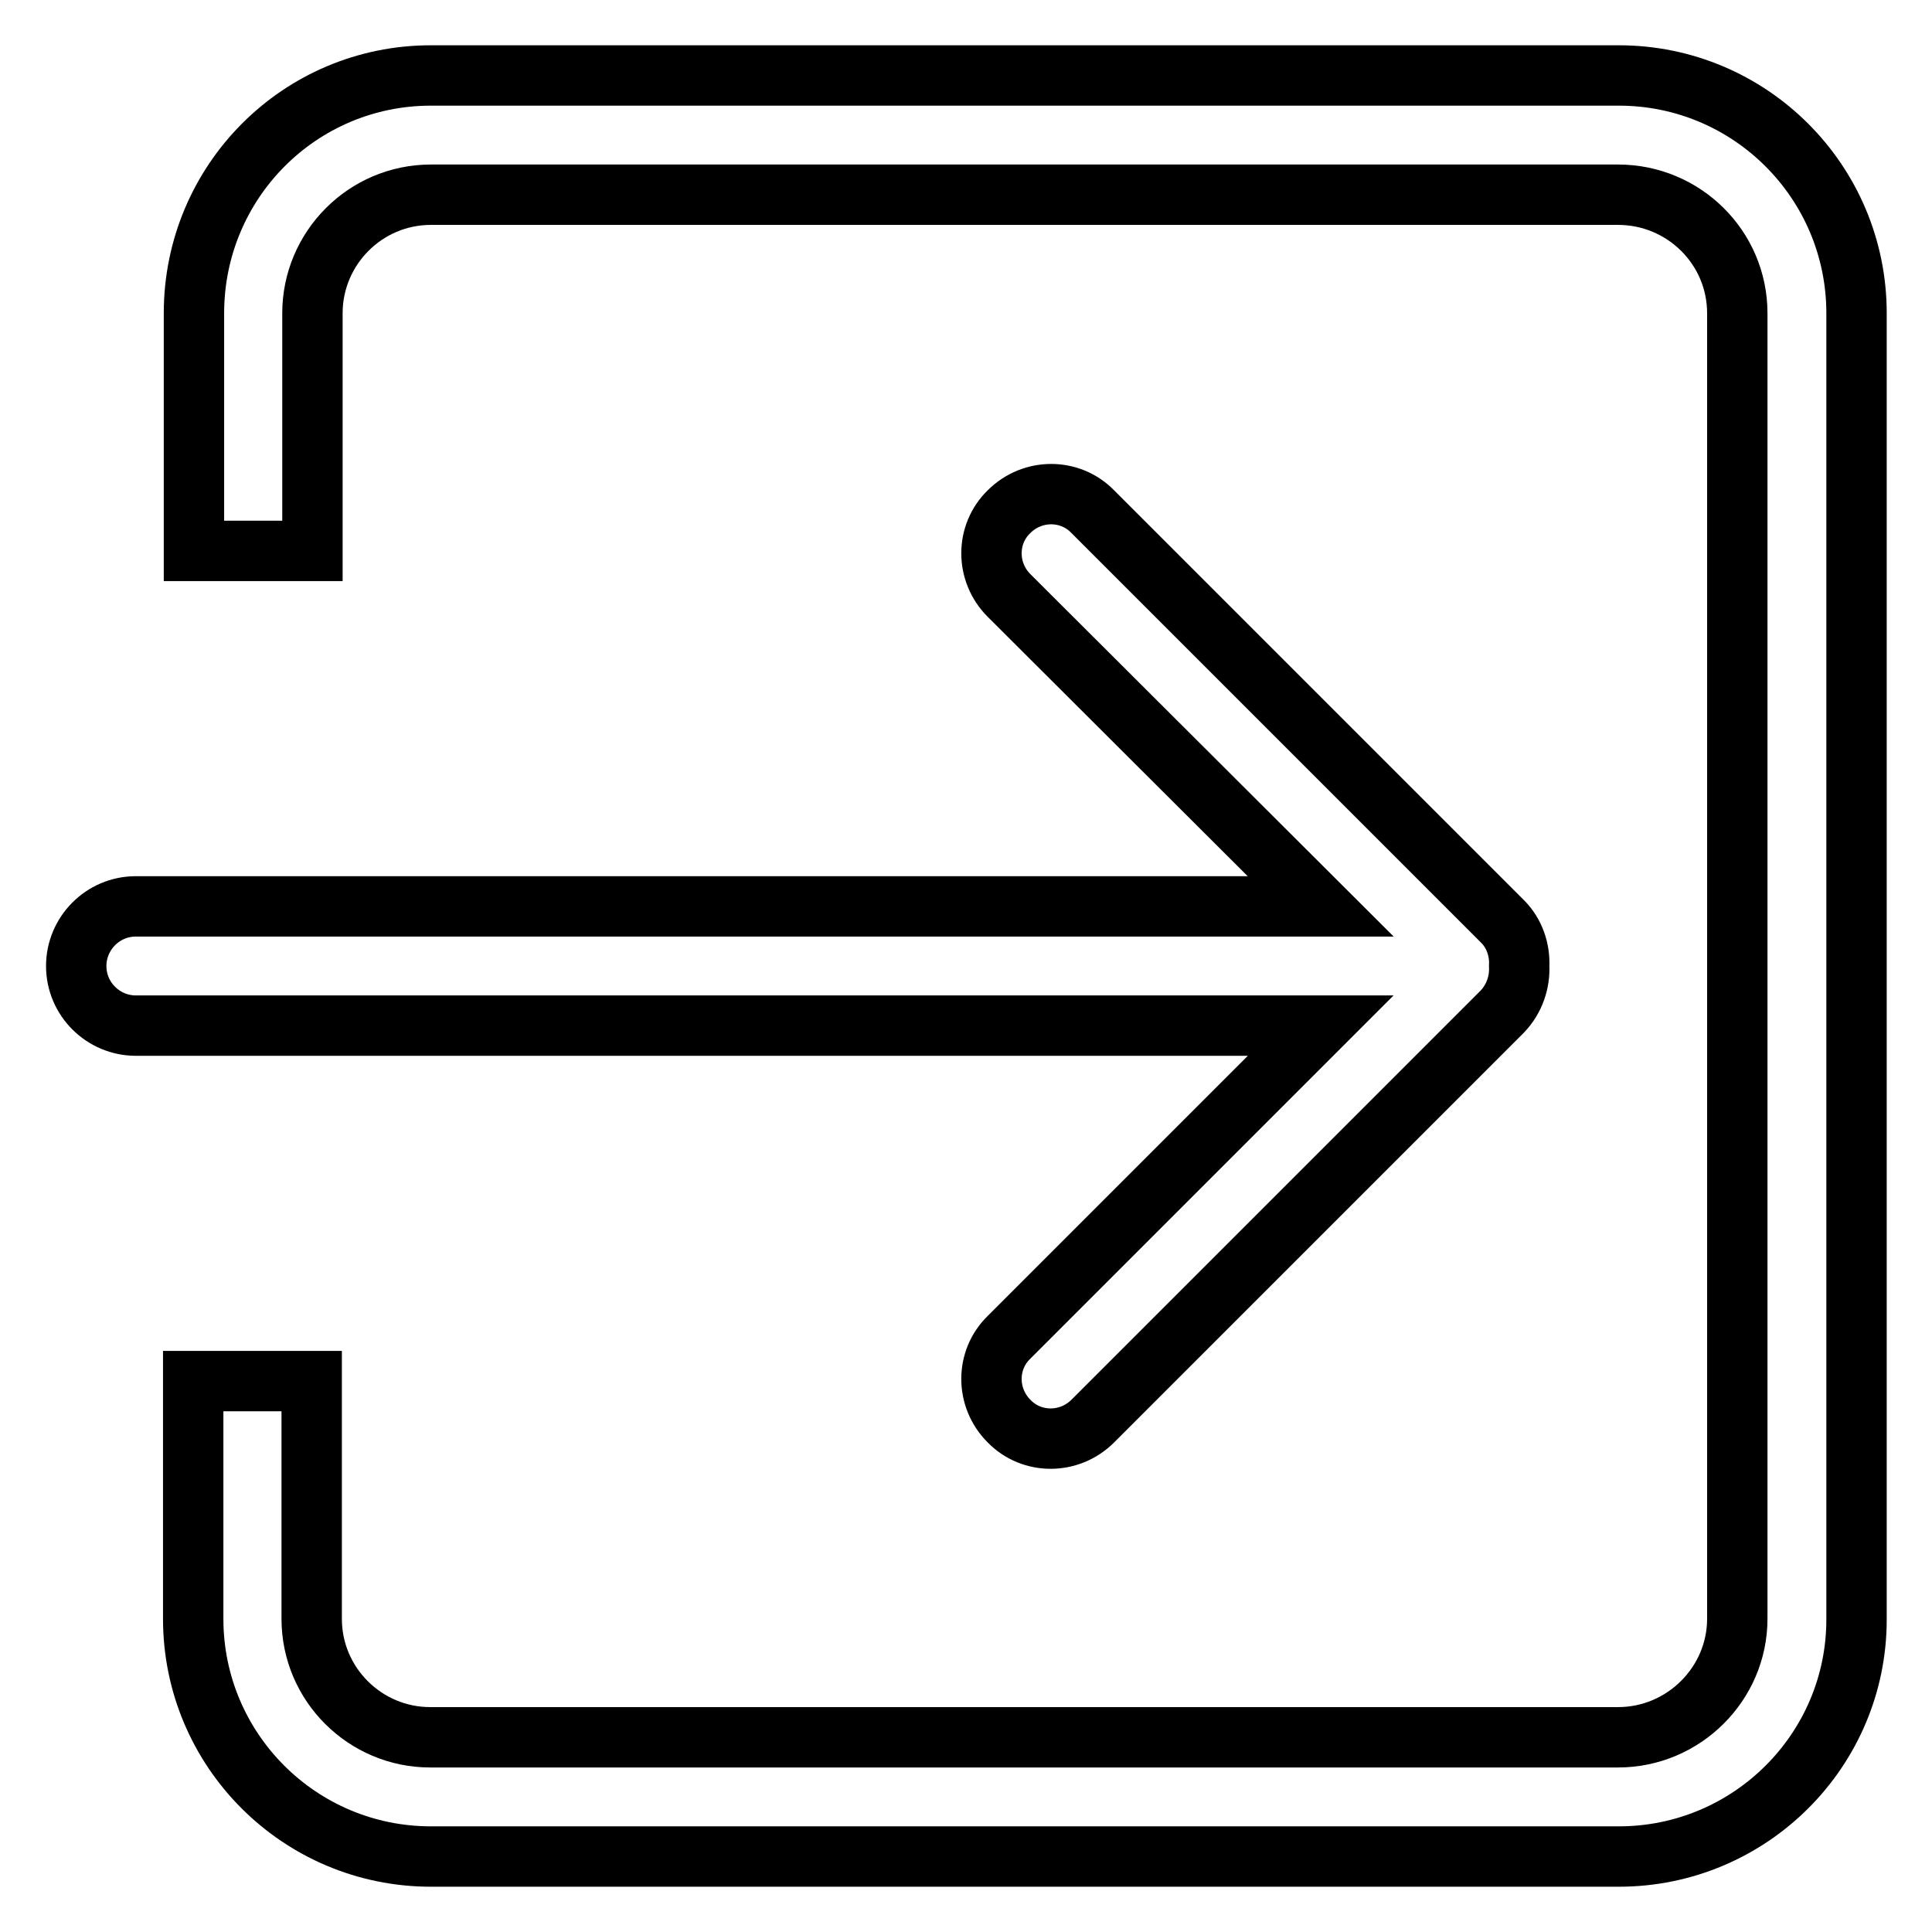 <?xml version="1.0" encoding="utf-8"?>
<!-- Svg Vector Icons : http://www.onlinewebfonts.com/icon -->
<!DOCTYPE svg PUBLIC "-//W3C//DTD SVG 1.1//EN" "http://www.w3.org/Graphics/SVG/1.1/DTD/svg11.dtd">
<svg version="1.1" xmlns="http://www.w3.org/2000/svg" xmlns:xlink="http://www.w3.org/1999/xlink" x="0px" y="0px" viewBox="0 0 256 256" enable-background="new 0 0 256 256" xml:space="preserve">
<g><g><path stroke-width="8" fill-opacity="0" stroke="#000000"  d="M214.5,246H57.1c-17.4,0-31.5-14.1-31.5-31.5v-31.5h15.7v31.5c0,8.7,7.1,15.7,15.7,15.7h157.4c8.7,0,15.8-7.1,15.8-15.7V41.5c0-8.7-7.1-15.7-15.8-15.7H57.1c-8.7,0-15.7,7.1-15.7,15.7v31.5H25.7V41.5C25.7,24.1,39.7,10,57.1,10h157.4c17.4,0,31.5,14.1,31.5,31.5v173.1C246,231.9,231.9,246,214.5,246L214.5,246z M133.7,78.9c-3.1-3.1-3.1-8.1,0-11.1c3.1-3.1,8.1-3.1,11.1,0l54.3,54.3c1.6,1.6,2.3,3.8,2.2,5.9c0.1,2.1-0.6,4.3-2.2,6l-54.3,54.3c-3.1,3.1-8.1,3.1-11.1,0c-3.1-3.1-3.1-8.1,0-11.1l41.3-41.3h-157c-4.3,0-7.9-3.5-7.9-7.9c0-4.3,3.5-7.9,7.9-7.9h157L133.7,78.9L133.7,78.9z"/></g></g>
</svg>